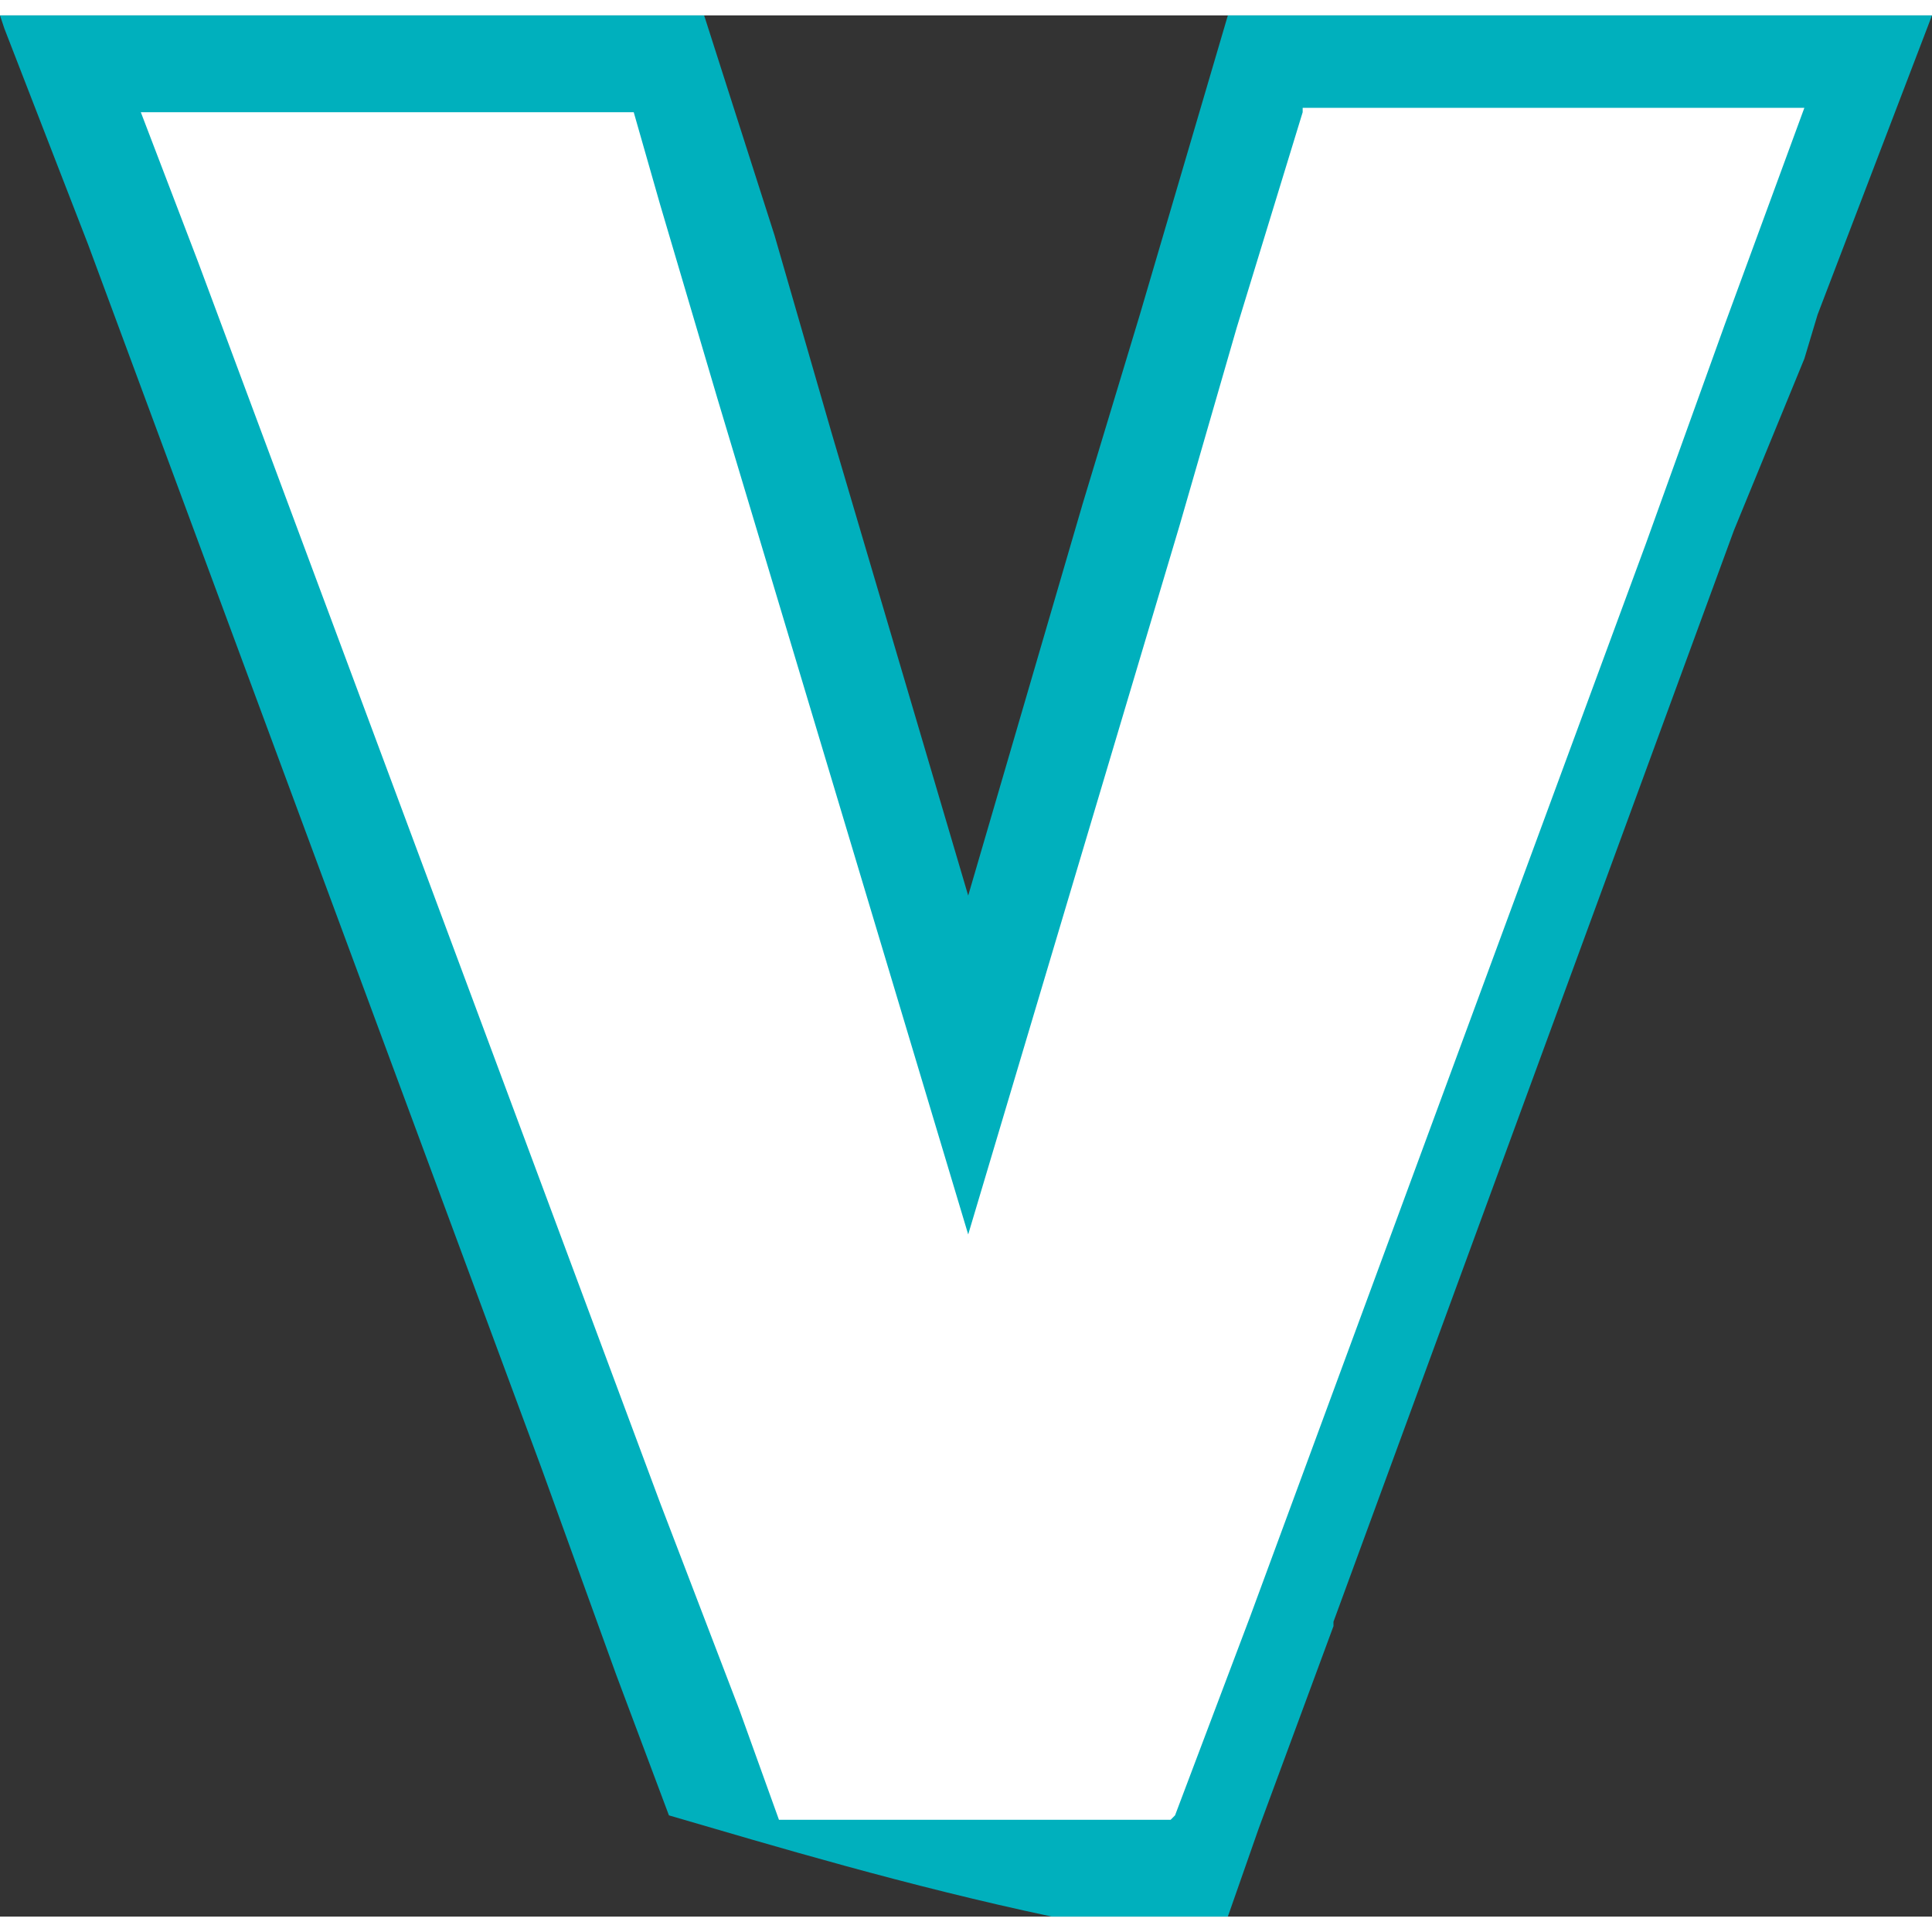 <!-- Generator: Adobe Illustrator 25.2.1, SVG Export Plug-In  --><svg xmlns="http://www.w3.org/2000/svg" xmlns:xlink="http://www.w3.org/1999/xlink" version="1.1" x="0px" y="0px" width="43px" height="43px" viewBox="0 0 43.9 43.2" style="overflow:visible;enable-background:new 0 0 43.9 43.2;" xml:space="preserve" aria-hidden="true">
<rect x="0" y="0" width="43.9" height="43.2" fill="#333333" stroke="none"/>
<style type="text/css">
	.st0-633da9395e52c{fill:#00B0BD;}
	.st1-633da9395e52c{fill:#FFFFFF;}
</style>
<defs><linearGradient class="cerosgradient" data-cerosgradient="true" id="CerosGradient_id86c7768b9" gradientUnits="userSpaceOnUse" x1="50%" y1="100%" x2="50%" y2="0%"><stop offset="0%" stop-color="#d1d1d1"/><stop offset="100%" stop-color="#d1d1d1"/></linearGradient><linearGradient/>
</defs>
<path class="st0-633da9395e52c" d="M27.9,0l-2,6.8l-1.3,4.3v0L22,20L18.9,9.5L17.6,5v0L16,0H0l0.1,0.3v0L2,5.2l0,0l10.3,27.8v0l1.7,4.7l1.2,3.2  c2.4,0.7,5.4,1.6,8.7,2.3h4l0.7-2l1.7-4.6l0-0.1l9.1-24.8l0,0L41,7.8l0.3-1L43.9,0H27.9z M34.8,12.2L34.8,12.2l-8.8,24v0l-1,2.7  h-5.8l-1.6-4.4v0L6.9,6.2l0,0L6.3,4.4h6.5l1,3.5l0,0L20,28.3h4.2L29,11.9l0,0l1.4-4.6v0l0.8-2.9h6.5l-1.1,2.9L34.8,12.2z"/>
<path class="st1-633da9395e52c" d="M29.6,2.2l-1.5,4.9l-1.3,4.5l-4.8,16.1l-5.7-19l-1.3-4.4l-0.6-2.1H3.2l1.3,3.4v0l10.5,28.2l1.8,4.7l0.9,2.5h8.9  l0.1-0.1l1.7-4.5l9-24.4l1.8-5l1.8-4.9H29.6z"/>
</svg>